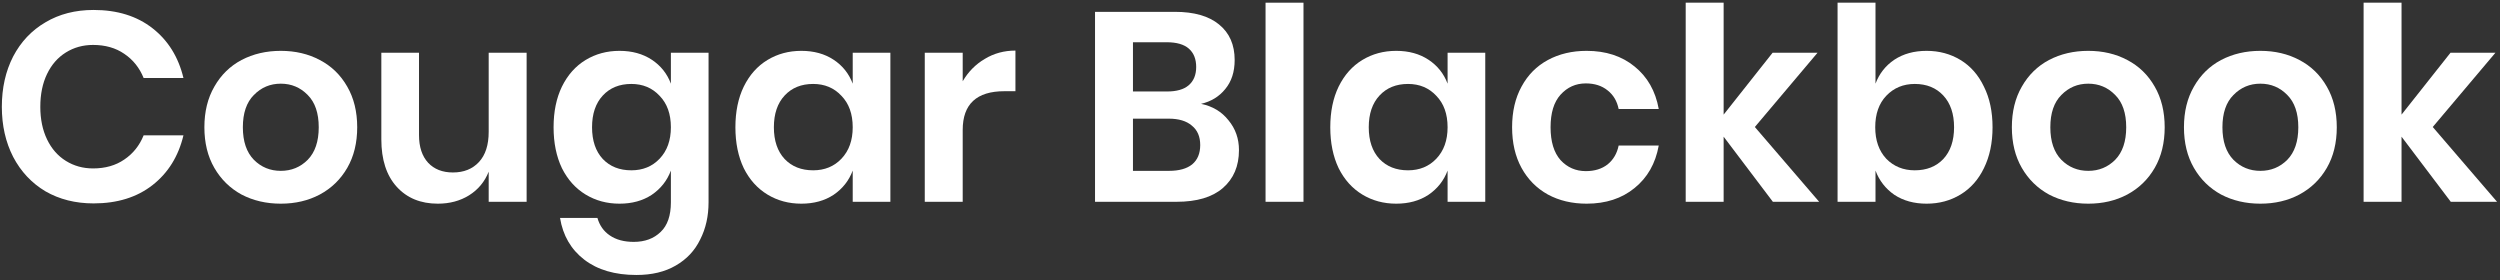 <svg width="223" height="25" viewBox="0 0 223 25" fill="none" xmlns="http://www.w3.org/2000/svg">
<rect x="0" y="0" width="223" height="25" fill="#333333" stroke="none"/>
<path d="M8.348 0.888C10.46 0.888 12.212 1.432 13.604 2.52C14.996 3.608 15.916 5.088 16.364 6.96H12.812C12.444 6.048 11.868 5.328 11.084 4.8C10.316 4.272 9.388 4.008 8.3 4.008C7.404 4.008 6.596 4.232 5.876 4.68C5.156 5.128 4.596 5.768 4.196 6.6C3.796 7.432 3.596 8.408 3.596 9.528C3.596 10.632 3.796 11.6 4.196 12.432C4.596 13.264 5.156 13.904 5.876 14.352C6.596 14.8 7.404 15.024 8.3 15.024C9.388 15.024 10.316 14.76 11.084 14.232C11.868 13.704 12.444 12.984 12.812 12.072H16.364C15.916 13.944 14.996 15.424 13.604 16.512C12.212 17.6 10.46 18.144 8.348 18.144C6.732 18.144 5.3 17.784 4.052 17.064C2.82 16.328 1.86 15.304 1.172 13.992C0.5 12.68 0.164 11.192 0.164 9.528C0.164 7.848 0.5 6.352 1.172 5.04C1.86 3.728 2.82 2.712 4.052 1.992C5.284 1.256 6.716 0.888 8.348 0.888Z" fill="white"/>
<path d="M25.047 4.536C26.343 4.536 27.503 4.808 28.527 5.352C29.567 5.896 30.383 6.688 30.975 7.728C31.567 8.752 31.863 9.96 31.863 11.352C31.863 12.744 31.567 13.952 30.975 14.976C30.383 16 29.567 16.792 28.527 17.352C27.503 17.896 26.343 18.168 25.047 18.168C23.751 18.168 22.583 17.896 21.543 17.352C20.519 16.792 19.711 16 19.119 14.976C18.527 13.952 18.231 12.744 18.231 11.352C18.231 9.96 18.527 8.752 19.119 7.728C19.711 6.688 20.519 5.896 21.543 5.352C22.583 4.808 23.751 4.536 25.047 4.536ZM25.047 7.464C24.103 7.464 23.303 7.8 22.647 8.472C21.991 9.128 21.663 10.088 21.663 11.352C21.663 12.616 21.991 13.584 22.647 14.256C23.303 14.912 24.103 15.24 25.047 15.24C25.991 15.24 26.791 14.912 27.447 14.256C28.103 13.584 28.431 12.616 28.431 11.352C28.431 10.088 28.103 9.128 27.447 8.472C26.791 7.8 25.991 7.464 25.047 7.464Z" fill="white"/>
<path d="M46.975 4.704V18H43.591V15.312C43.239 16.208 42.655 16.912 41.839 17.424C41.039 17.92 40.111 18.168 39.055 18.168C37.519 18.168 36.295 17.664 35.383 16.656C34.471 15.648 34.015 14.24 34.015 12.432V4.704H37.375V12.048C37.375 13.104 37.647 13.928 38.191 14.52C38.735 15.096 39.471 15.384 40.399 15.384C41.375 15.384 42.151 15.072 42.727 14.448C43.303 13.824 43.591 12.928 43.591 11.76V4.704H46.975Z" fill="white"/>
<path d="M55.259 4.536C56.379 4.536 57.339 4.8 58.139 5.328C58.939 5.856 59.507 6.568 59.843 7.464V4.704H63.203V18.048C63.203 19.28 62.955 20.384 62.459 21.36C61.979 22.352 61.251 23.128 60.275 23.688C59.315 24.248 58.147 24.528 56.771 24.528C54.851 24.528 53.299 24.072 52.115 23.16C50.931 22.248 50.211 21.008 49.955 19.44H53.291C53.483 20.112 53.851 20.632 54.395 21C54.955 21.384 55.667 21.576 56.531 21.576C57.523 21.576 58.323 21.28 58.931 20.688C59.539 20.112 59.843 19.232 59.843 18.048V15.216C59.507 16.112 58.939 16.832 58.139 17.376C57.339 17.904 56.379 18.168 55.259 18.168C54.139 18.168 53.131 17.896 52.235 17.352C51.339 16.808 50.635 16.024 50.123 15C49.627 13.96 49.379 12.744 49.379 11.352C49.379 9.96 49.627 8.752 50.123 7.728C50.635 6.688 51.339 5.896 52.235 5.352C53.131 4.808 54.139 4.536 55.259 4.536ZM56.315 7.488C55.259 7.488 54.411 7.832 53.771 8.52C53.131 9.208 52.811 10.152 52.811 11.352C52.811 12.552 53.131 13.496 53.771 14.184C54.411 14.856 55.259 15.192 56.315 15.192C57.339 15.192 58.179 14.848 58.835 14.16C59.507 13.456 59.843 12.52 59.843 11.352C59.843 10.168 59.507 9.232 58.835 8.544C58.179 7.84 57.339 7.488 56.315 7.488Z" fill="white"/>
<path d="M71.478 4.536C72.598 4.536 73.558 4.8 74.358 5.328C75.158 5.856 75.726 6.568 76.062 7.464V4.704H79.422V18H76.062V15.216C75.726 16.112 75.158 16.832 74.358 17.376C73.558 17.904 72.598 18.168 71.478 18.168C70.358 18.168 69.35 17.896 68.454 17.352C67.558 16.808 66.854 16.024 66.342 15C65.846 13.96 65.598 12.744 65.598 11.352C65.598 9.96 65.846 8.752 66.342 7.728C66.854 6.688 67.558 5.896 68.454 5.352C69.35 4.808 70.358 4.536 71.478 4.536ZM72.534 7.488C71.478 7.488 70.63 7.832 69.99 8.52C69.35 9.208 69.03 10.152 69.03 11.352C69.03 12.552 69.35 13.496 69.99 14.184C70.63 14.856 71.478 15.192 72.534 15.192C73.558 15.192 74.398 14.848 75.054 14.16C75.726 13.456 76.062 12.52 76.062 11.352C76.062 10.168 75.726 9.232 75.054 8.544C74.398 7.84 73.558 7.488 72.534 7.488Z" fill="white"/>
<path d="M85.873 7.248C86.369 6.4 87.025 5.736 87.841 5.256C88.657 4.76 89.569 4.512 90.577 4.512V8.136H89.593C87.113 8.136 85.873 9.288 85.873 11.592V18H82.489V4.704H85.873V7.248Z" fill="white"/>
<path d="M107.132 9.264C108.156 9.472 108.972 9.96 109.58 10.728C110.204 11.48 110.516 12.368 110.516 13.392C110.516 14.816 110.036 15.944 109.076 16.776C108.132 17.592 106.756 18 104.948 18H97.676V1.056H104.804C106.516 1.056 107.828 1.432 108.74 2.184C109.668 2.936 110.132 3.992 110.132 5.352C110.132 6.408 109.852 7.272 109.292 7.944C108.748 8.616 108.028 9.056 107.132 9.264ZM101.06 8.16H104.108C104.956 8.16 105.596 7.976 106.028 7.608C106.476 7.224 106.7 6.68 106.7 5.976C106.7 5.272 106.484 4.728 106.052 4.344C105.62 3.96 104.956 3.768 104.06 3.768H101.06V8.16ZM104.276 15.24C105.172 15.24 105.86 15.048 106.34 14.664C106.82 14.264 107.06 13.688 107.06 12.936C107.06 12.184 106.812 11.608 106.316 11.208C105.836 10.792 105.148 10.584 104.252 10.584H101.06V15.24H104.276Z" fill="white"/>
<path d="M116.271 0.24V18H112.887V0.24H116.271Z" fill="white"/>
<path d="M124.541 4.536C125.661 4.536 126.621 4.8 127.421 5.328C128.221 5.856 128.789 6.568 129.125 7.464V4.704H132.485V18H129.125V15.216C128.789 16.112 128.221 16.832 127.421 17.376C126.621 17.904 125.661 18.168 124.541 18.168C123.421 18.168 122.413 17.896 121.517 17.352C120.621 16.808 119.917 16.024 119.405 15C118.909 13.96 118.661 12.744 118.661 11.352C118.661 9.96 118.909 8.752 119.405 7.728C119.917 6.688 120.621 5.896 121.517 5.352C122.413 4.808 123.421 4.536 124.541 4.536ZM125.597 7.488C124.541 7.488 123.693 7.832 123.053 8.52C122.413 9.208 122.093 10.152 122.093 11.352C122.093 12.552 122.413 13.496 123.053 14.184C123.693 14.856 124.541 15.192 125.597 15.192C126.621 15.192 127.461 14.848 128.117 14.16C128.789 13.456 129.125 12.52 129.125 11.352C129.125 10.168 128.789 9.232 128.117 8.544C127.461 7.84 126.621 7.488 125.597 7.488Z" fill="white"/>
<path d="M141.527 4.536C143.239 4.536 144.663 5 145.799 5.928C146.951 6.856 147.671 8.12 147.959 9.72H144.383C144.239 9.016 143.911 8.464 143.399 8.064C142.887 7.648 142.239 7.44 141.455 7.44C140.559 7.44 139.807 7.776 139.199 8.448C138.607 9.104 138.311 10.072 138.311 11.352C138.311 12.632 138.607 13.608 139.199 14.28C139.807 14.936 140.559 15.264 141.455 15.264C142.239 15.264 142.887 15.064 143.399 14.664C143.911 14.248 144.239 13.688 144.383 12.984H147.959C147.671 14.584 146.951 15.848 145.799 16.776C144.663 17.704 143.239 18.168 141.527 18.168C140.231 18.168 139.079 17.896 138.071 17.352C137.063 16.792 136.279 16 135.719 14.976C135.159 13.952 134.879 12.744 134.879 11.352C134.879 9.96 135.159 8.752 135.719 7.728C136.279 6.688 137.063 5.896 138.071 5.352C139.079 4.808 140.231 4.536 141.527 4.536Z" fill="white"/>
<path d="M158.14 18L153.748 12.192V18H150.364V0.24H153.748V10.224L158.116 4.704H162.124L156.532 11.328L162.268 18H158.14Z" fill="white"/>
<path d="M171.855 4.536C172.975 4.536 173.983 4.808 174.879 5.352C175.775 5.896 176.471 6.688 176.967 7.728C177.479 8.752 177.735 9.96 177.735 11.352C177.735 12.744 177.479 13.96 176.967 15C176.471 16.024 175.775 16.808 174.879 17.352C173.983 17.896 172.975 18.168 171.855 18.168C170.735 18.168 169.775 17.904 168.975 17.376C168.191 16.832 167.631 16.112 167.295 15.216V18H163.911V0.24H167.295V7.464C167.631 6.568 168.191 5.856 168.975 5.328C169.775 4.8 170.735 4.536 171.855 4.536ZM170.799 7.488C169.775 7.488 168.927 7.84 168.255 8.544C167.599 9.232 167.271 10.168 167.271 11.352C167.271 12.52 167.599 13.456 168.255 14.16C168.927 14.848 169.775 15.192 170.799 15.192C171.855 15.192 172.703 14.856 173.343 14.184C173.983 13.496 174.303 12.552 174.303 11.352C174.303 10.152 173.983 9.208 173.343 8.52C172.703 7.832 171.855 7.488 170.799 7.488Z" fill="white"/>
<path d="M186.274 4.536C187.57 4.536 188.73 4.808 189.754 5.352C190.794 5.896 191.61 6.688 192.202 7.728C192.794 8.752 193.09 9.96 193.09 11.352C193.09 12.744 192.794 13.952 192.202 14.976C191.61 16 190.794 16.792 189.754 17.352C188.73 17.896 187.57 18.168 186.274 18.168C184.978 18.168 183.81 17.896 182.77 17.352C181.746 16.792 180.938 16 180.346 14.976C179.754 13.952 179.458 12.744 179.458 11.352C179.458 9.96 179.754 8.752 180.346 7.728C180.938 6.688 181.746 5.896 182.77 5.352C183.81 4.808 184.978 4.536 186.274 4.536ZM186.274 7.464C185.33 7.464 184.53 7.8 183.874 8.472C183.218 9.128 182.89 10.088 182.89 11.352C182.89 12.616 183.218 13.584 183.874 14.256C184.53 14.912 185.33 15.24 186.274 15.24C187.218 15.24 188.018 14.912 188.674 14.256C189.33 13.584 189.658 12.616 189.658 11.352C189.658 10.088 189.33 9.128 188.674 8.472C188.018 7.8 187.218 7.464 186.274 7.464Z" fill="white"/>
<path d="M201.625 4.536C202.921 4.536 204.081 4.808 205.105 5.352C206.145 5.896 206.961 6.688 207.553 7.728C208.145 8.752 208.441 9.96 208.441 11.352C208.441 12.744 208.145 13.952 207.553 14.976C206.961 16 206.145 16.792 205.105 17.352C204.081 17.896 202.921 18.168 201.625 18.168C200.329 18.168 199.161 17.896 198.121 17.352C197.097 16.792 196.289 16 195.697 14.976C195.105 13.952 194.809 12.744 194.809 11.352C194.809 9.96 195.105 8.752 195.697 7.728C196.289 6.688 197.097 5.896 198.121 5.352C199.161 4.808 200.329 4.536 201.625 4.536ZM201.625 7.464C200.681 7.464 199.881 7.8 199.225 8.472C198.569 9.128 198.241 10.088 198.241 11.352C198.241 12.616 198.569 13.584 199.225 14.256C199.881 14.912 200.681 15.24 201.625 15.24C202.569 15.24 203.369 14.912 204.025 14.256C204.681 13.584 205.009 12.616 205.009 11.352C205.009 10.088 204.681 9.128 204.025 8.472C203.369 7.8 202.569 7.464 201.625 7.464Z" fill="white"/>
<path d="M218.609 18L214.217 12.192V18H210.833V0.24H214.217V10.224L218.585 4.704H222.593L217.001 11.328L222.737 18H218.609Z" fill="white"/>
</svg>
